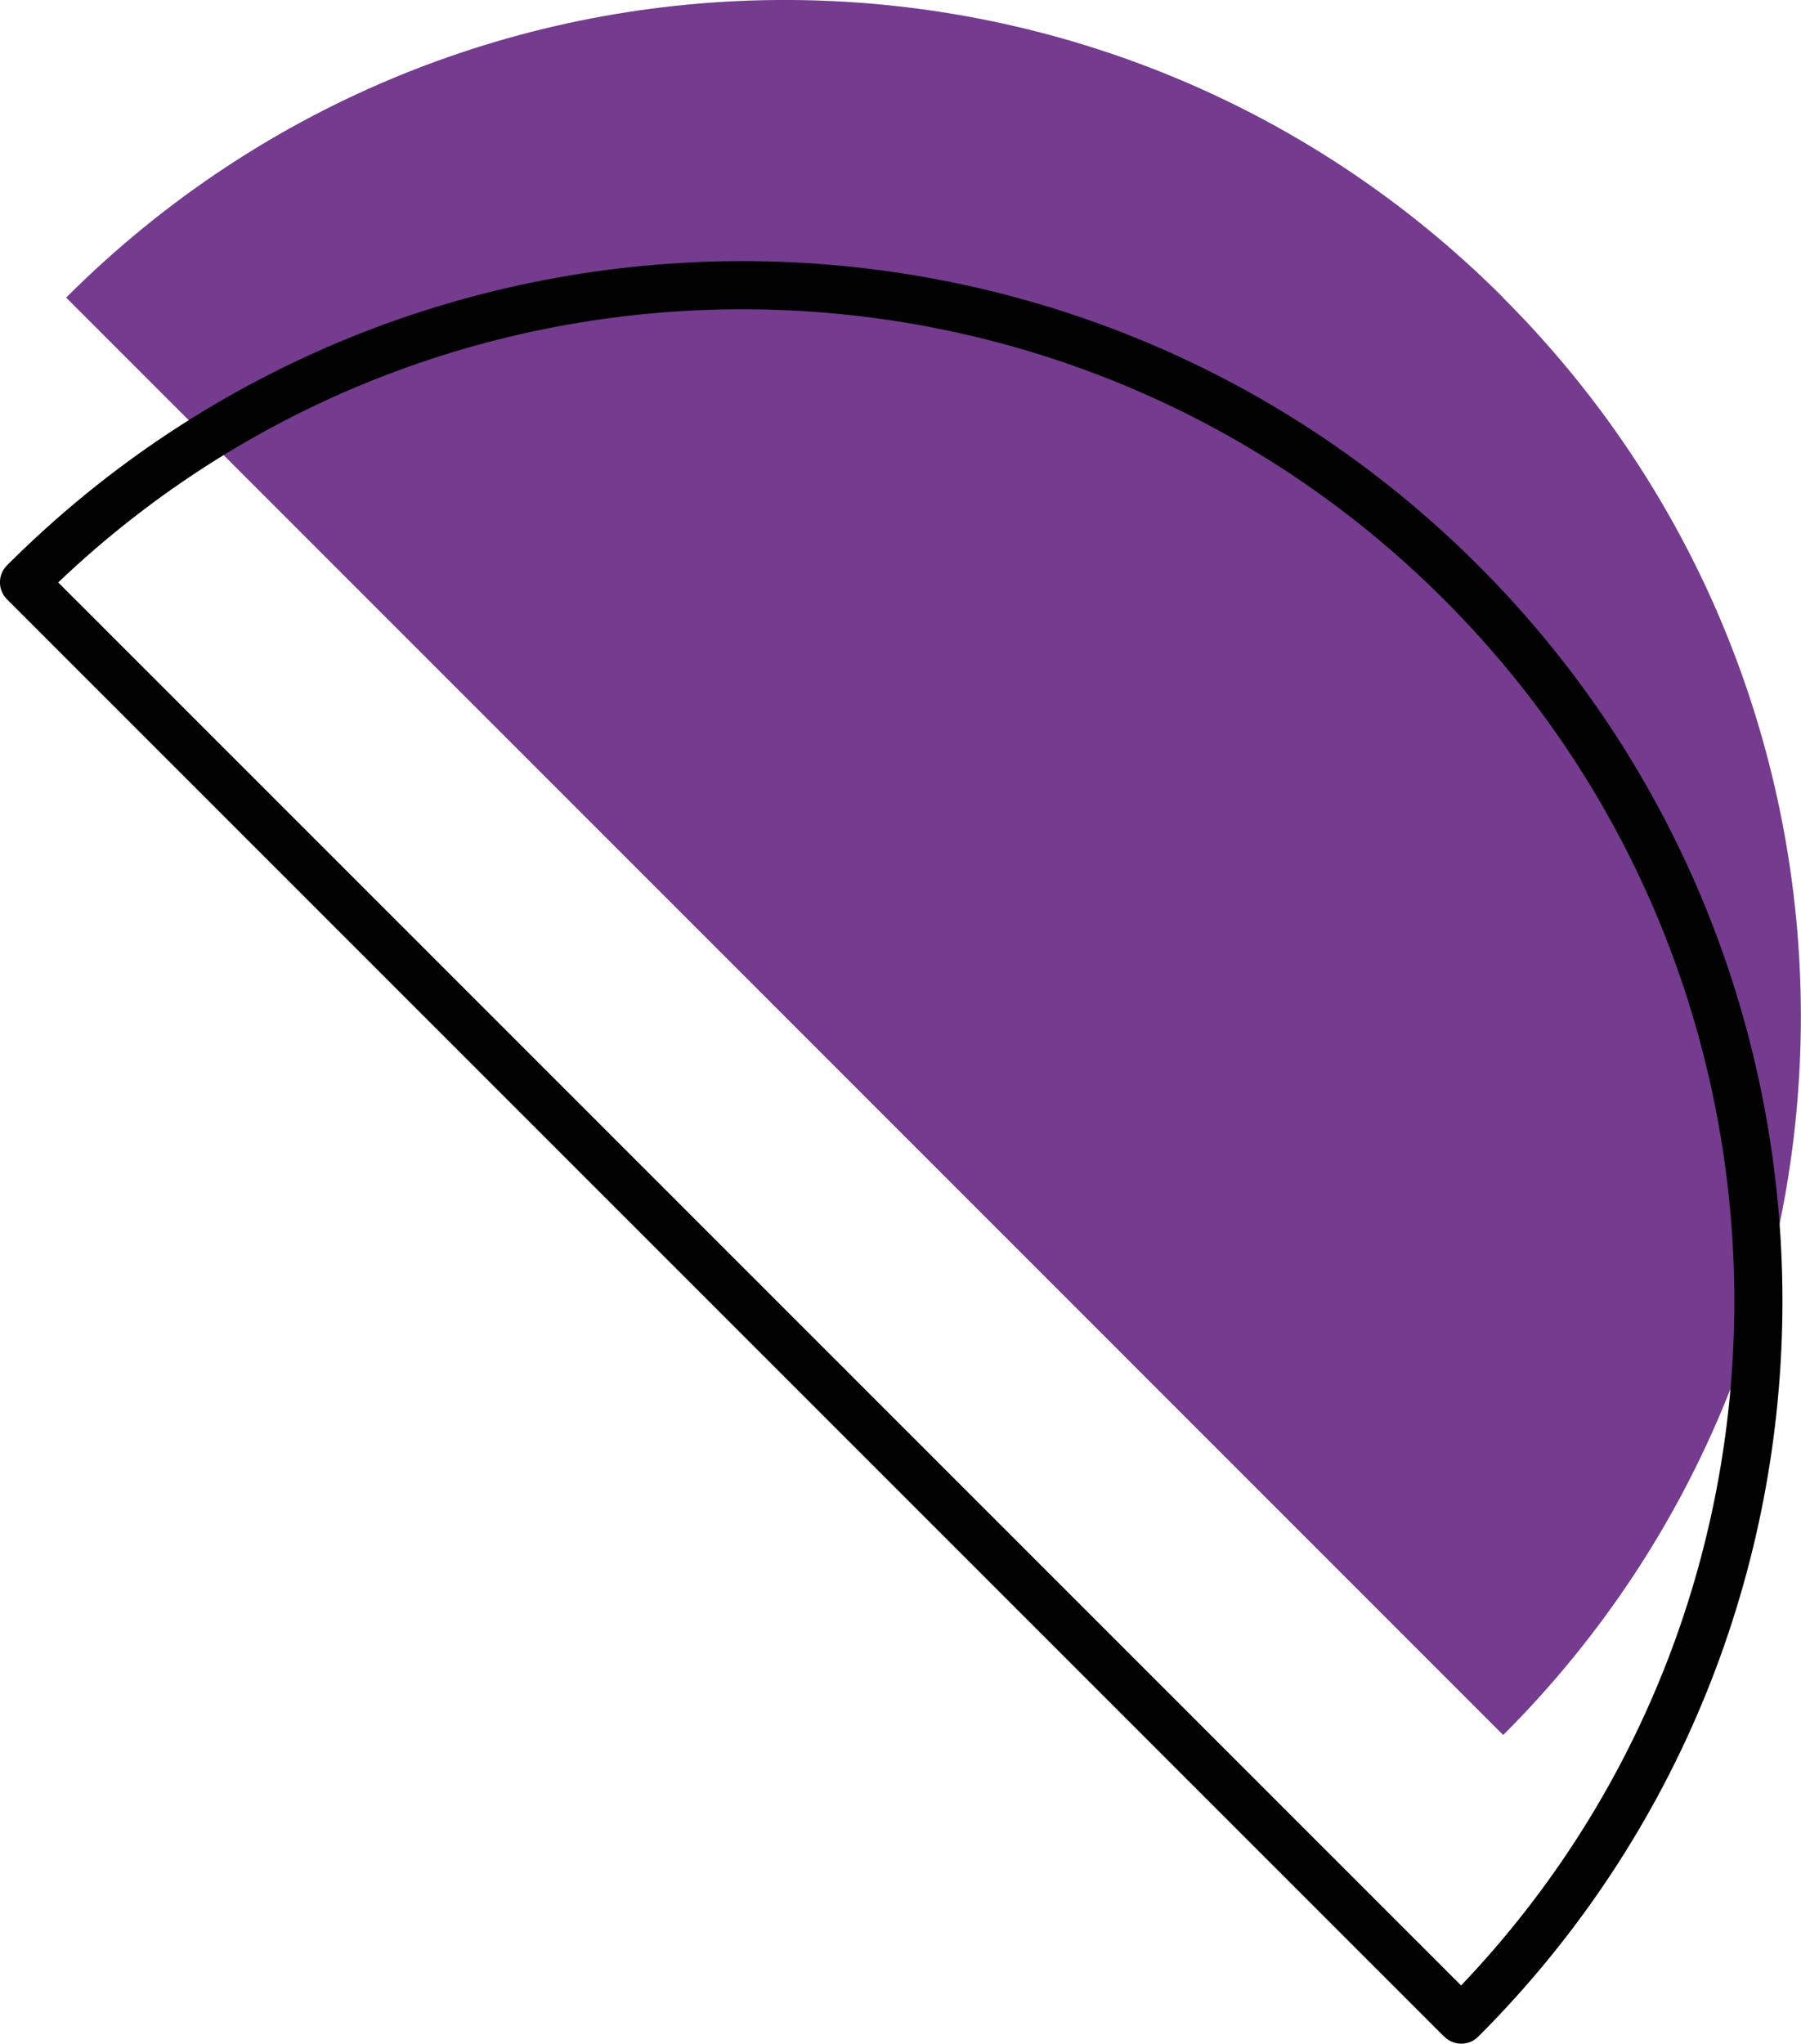<?xml version="1.0" encoding="UTF-8"?>
<svg xmlns="http://www.w3.org/2000/svg" id="Calque_2" viewBox="0 0 74.87 84.95">
  <defs>
    <style>.cls-1{fill:#743b8e;}.cls-2{fill:#010101;}</style>
  </defs>
  <g id="OBJECTS">
    <path class="cls-1" d="m62.49,12.38c16.5,16.5,16.5,43.25,0,59.74L2.75,12.37c16.5-16.5,43.25-16.49,59.74,0Z"></path>
    <path class="cls-2" d="m60.75,84.95c-.27,0-.52-.11-.71-.29L.29,24.91c-.39-.39-.39-1.02,0-1.41,16.86-16.86,44.29-16.86,61.16,0h0c16.86,16.86,16.87,44.3,0,61.16-.19.19-.44.29-.71.29ZM2.42,24.21l58.32,58.32c15.38-16.13,15.14-41.77-.71-57.61-15.85-15.85-41.48-16.08-57.61-.71Z"></path>
  </g>
</svg>
